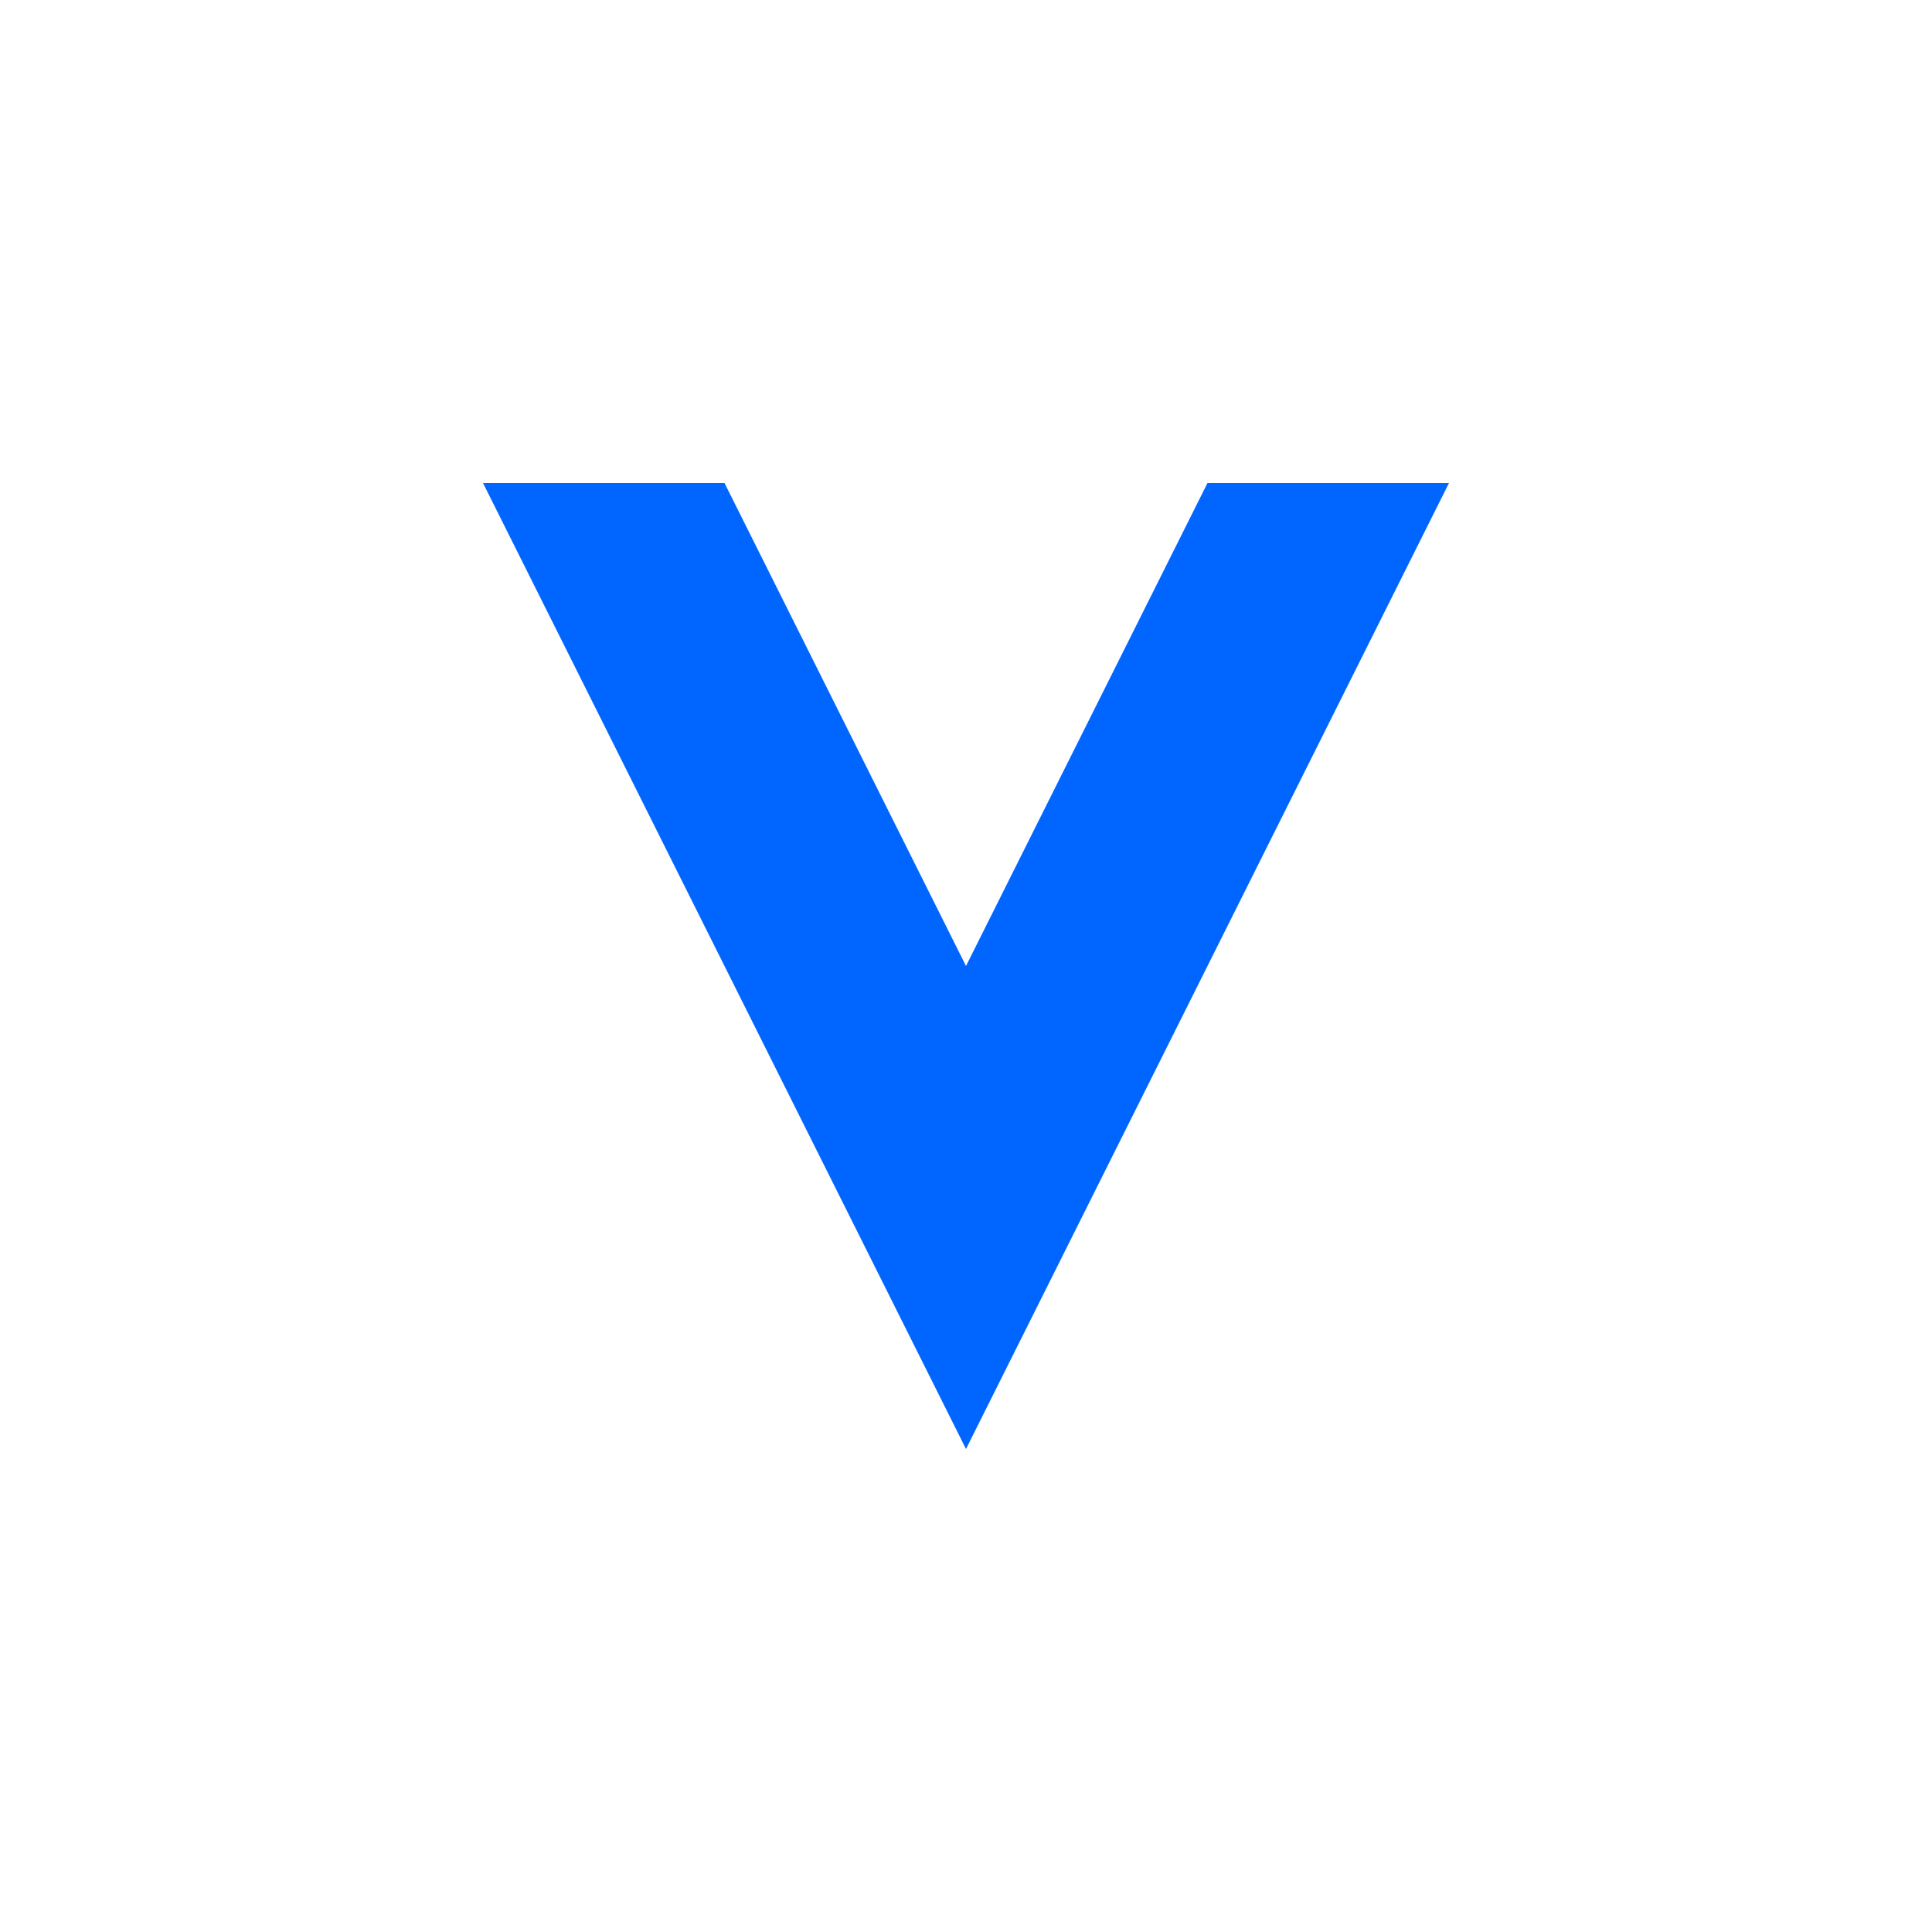 <svg width="32" height="32" viewBox="0 0 32 32" fill="none" xmlns="http://www.w3.org/2000/svg">
  <rect width="32" height="32" fill="white"/>
  <path d="M8 8L16 24L24 8H20L16 16L12 8H8Z" fill="#0066FF"/>
</svg>